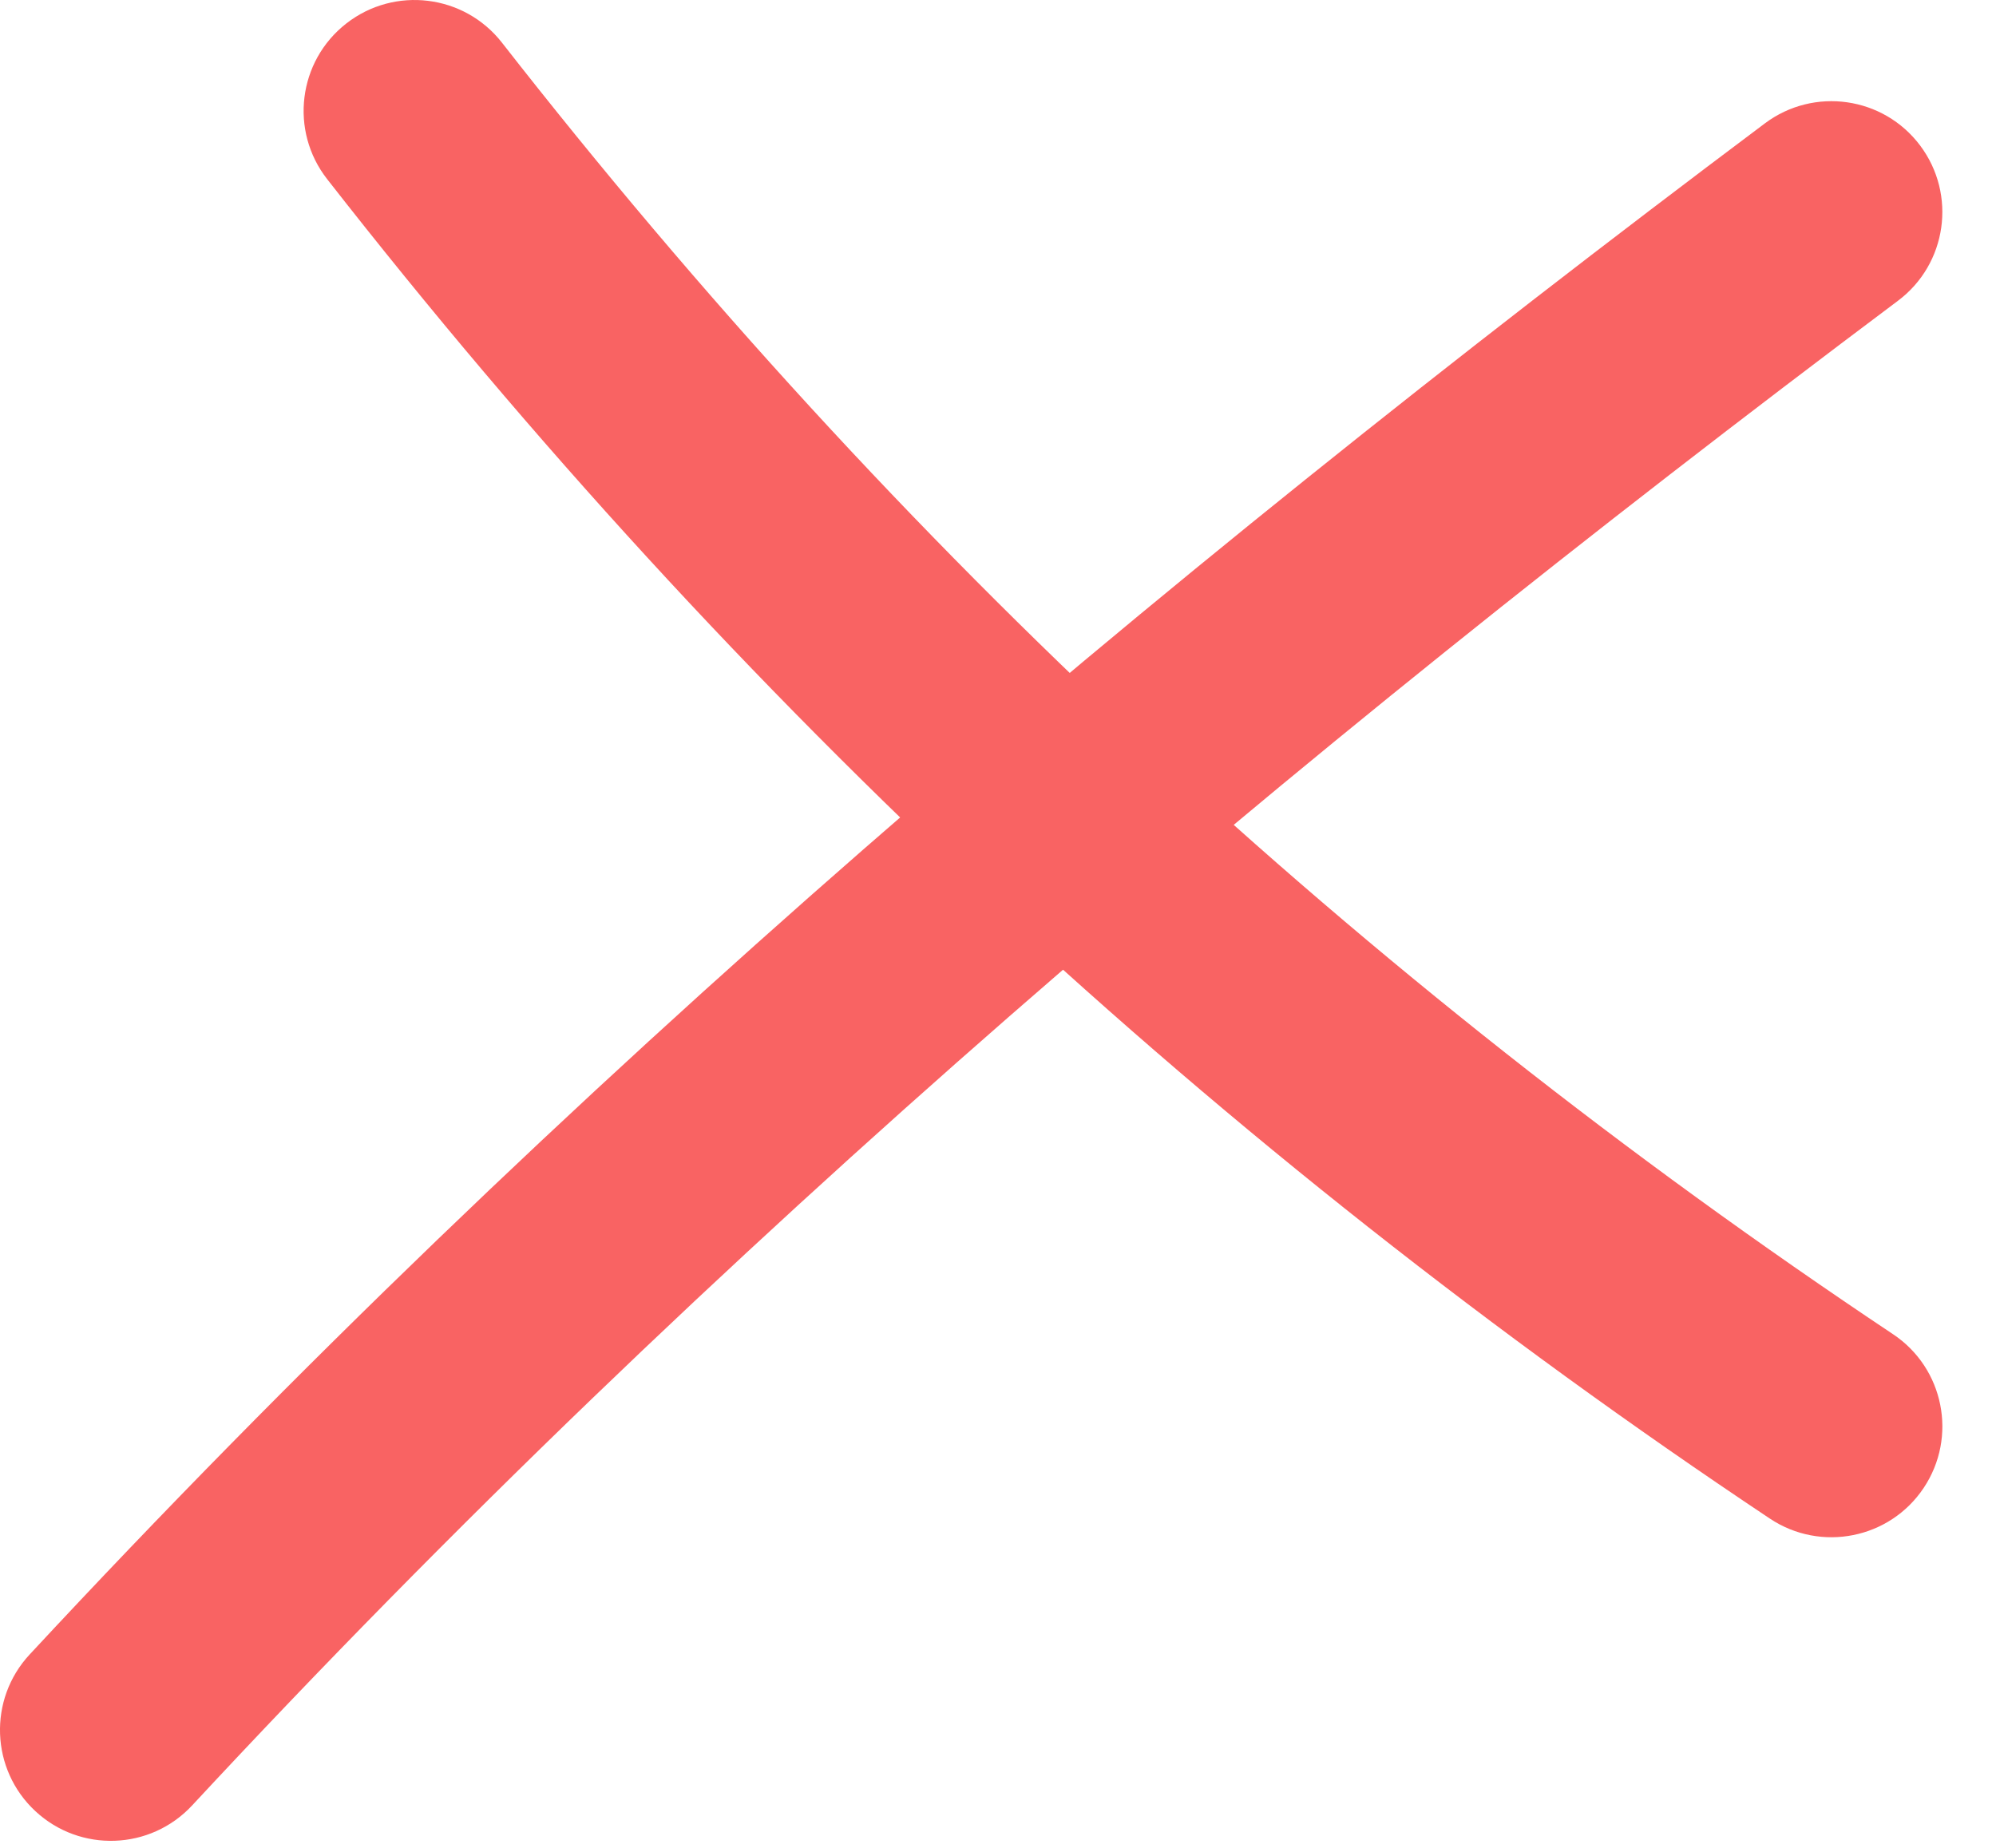 <?xml version="1.0" encoding="UTF-8"?> <svg xmlns="http://www.w3.org/2000/svg" width="27" height="25" viewBox="0 0 27 25" fill="none"> <path fill-rule="evenodd" clip-rule="evenodd" d="M4.684 0.318C5.337 -0.192 6.28 -0.076 6.79 0.577C12.123 7.407 18.389 13.238 25.606 18.05C26.296 18.509 26.482 19.441 26.022 20.13C25.563 20.819 24.631 21.005 23.942 20.546C16.456 15.555 9.954 9.504 4.425 2.423C3.915 1.77 4.031 0.828 4.684 0.318Z" fill="#F96363"></path> <path fill-rule="evenodd" clip-rule="evenodd" d="M25.974 1.969C26.471 2.632 26.337 3.572 25.674 4.069C17.39 10.282 9.614 16.871 2.599 24.426C2.035 25.033 1.086 25.068 0.479 24.504C-0.128 23.941 -0.163 22.991 0.401 22.384C7.575 14.658 15.499 7.95 23.874 1.669C24.537 1.172 25.477 1.306 25.974 1.969Z" fill="#F96363"></path> </svg> 